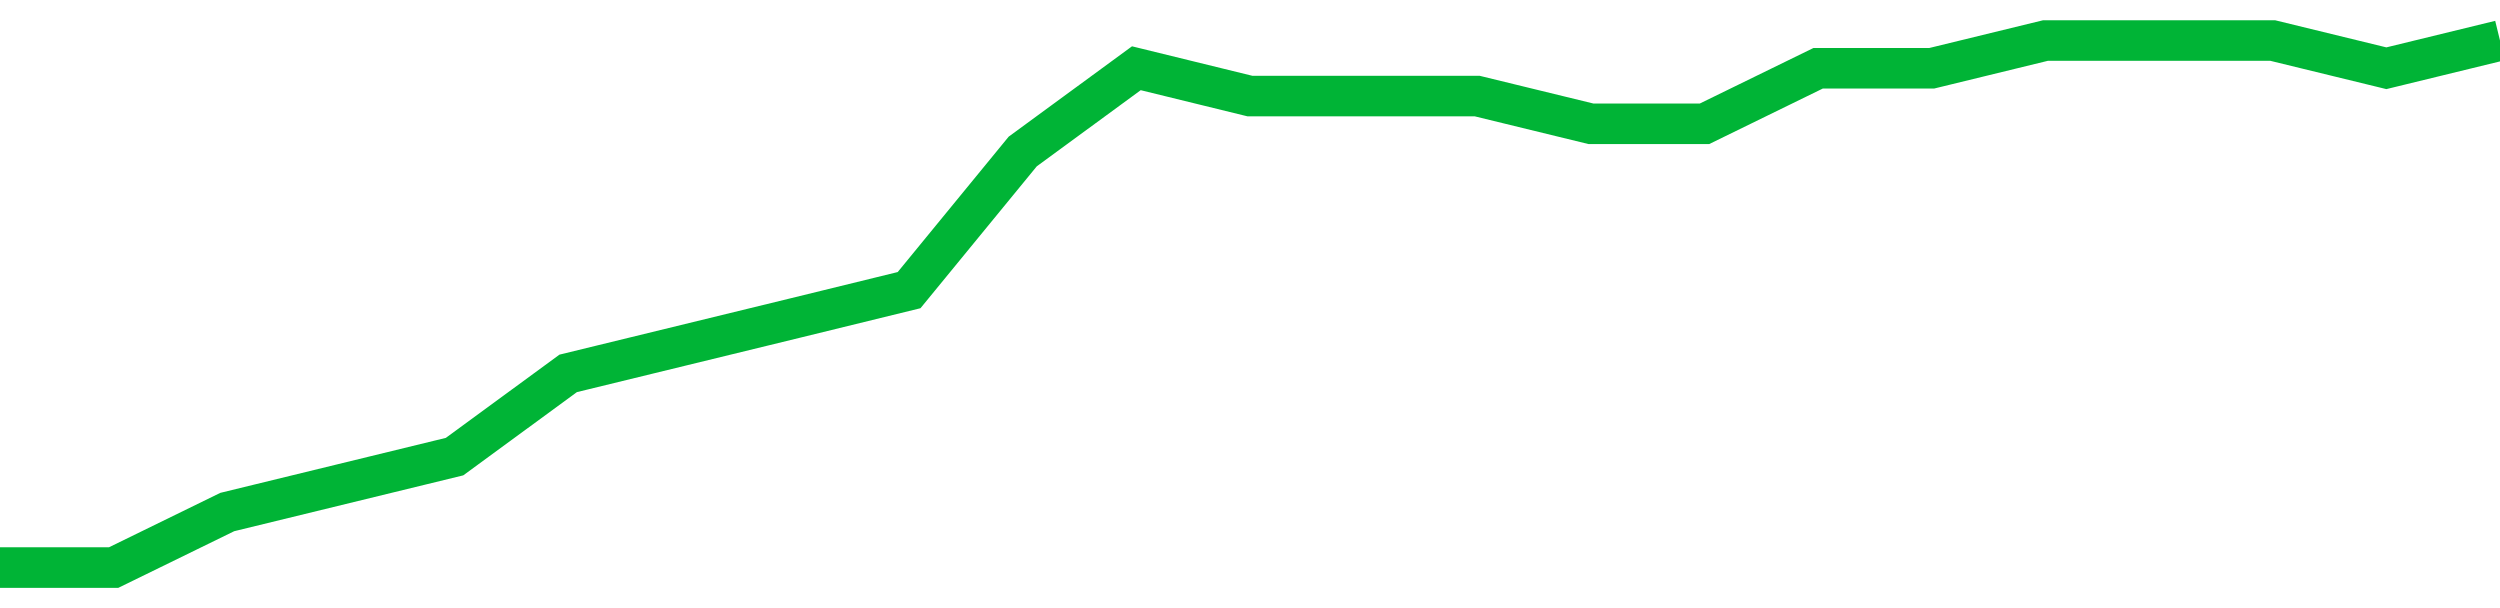 <!-- Generated with https://github.com/jxxe/sparkline/ --><svg viewBox="0 0 185 45" class="sparkline" xmlns="http://www.w3.org/2000/svg"><path class="sparkline--fill" d="M 0 42 L 0 42 L 8.409 42 L 16.818 37.89 L 25.227 35.84 L 33.636 33.79 L 42.045 27.63 L 50.455 25.58 L 58.864 23.53 L 67.273 21.47 L 75.682 11.21 L 84.091 5.05 L 92.5 7.11 L 100.909 7.11 L 109.318 7.11 L 117.727 9.16 L 126.136 9.16 L 134.545 5.05 L 142.955 5.05 L 151.364 3 L 159.773 3 L 168.182 3 L 176.591 5.05 L 185 3 V 45 L 0 45 Z" stroke="none" fill="none" ></path><path class="sparkline--line" d="M 0 42 L 0 42 L 8.409 42 L 16.818 37.89 L 25.227 35.84 L 33.636 33.79 L 42.045 27.63 L 50.455 25.58 L 58.864 23.53 L 67.273 21.47 L 75.682 11.21 L 84.091 5.05 L 92.5 7.11 L 100.909 7.11 L 109.318 7.11 L 117.727 9.16 L 126.136 9.16 L 134.545 5.05 L 142.955 5.05 L 151.364 3 L 159.773 3 L 168.182 3 L 176.591 5.05 L 185 3" fill="none" stroke-width="3" stroke="#00B436" ></path></svg>